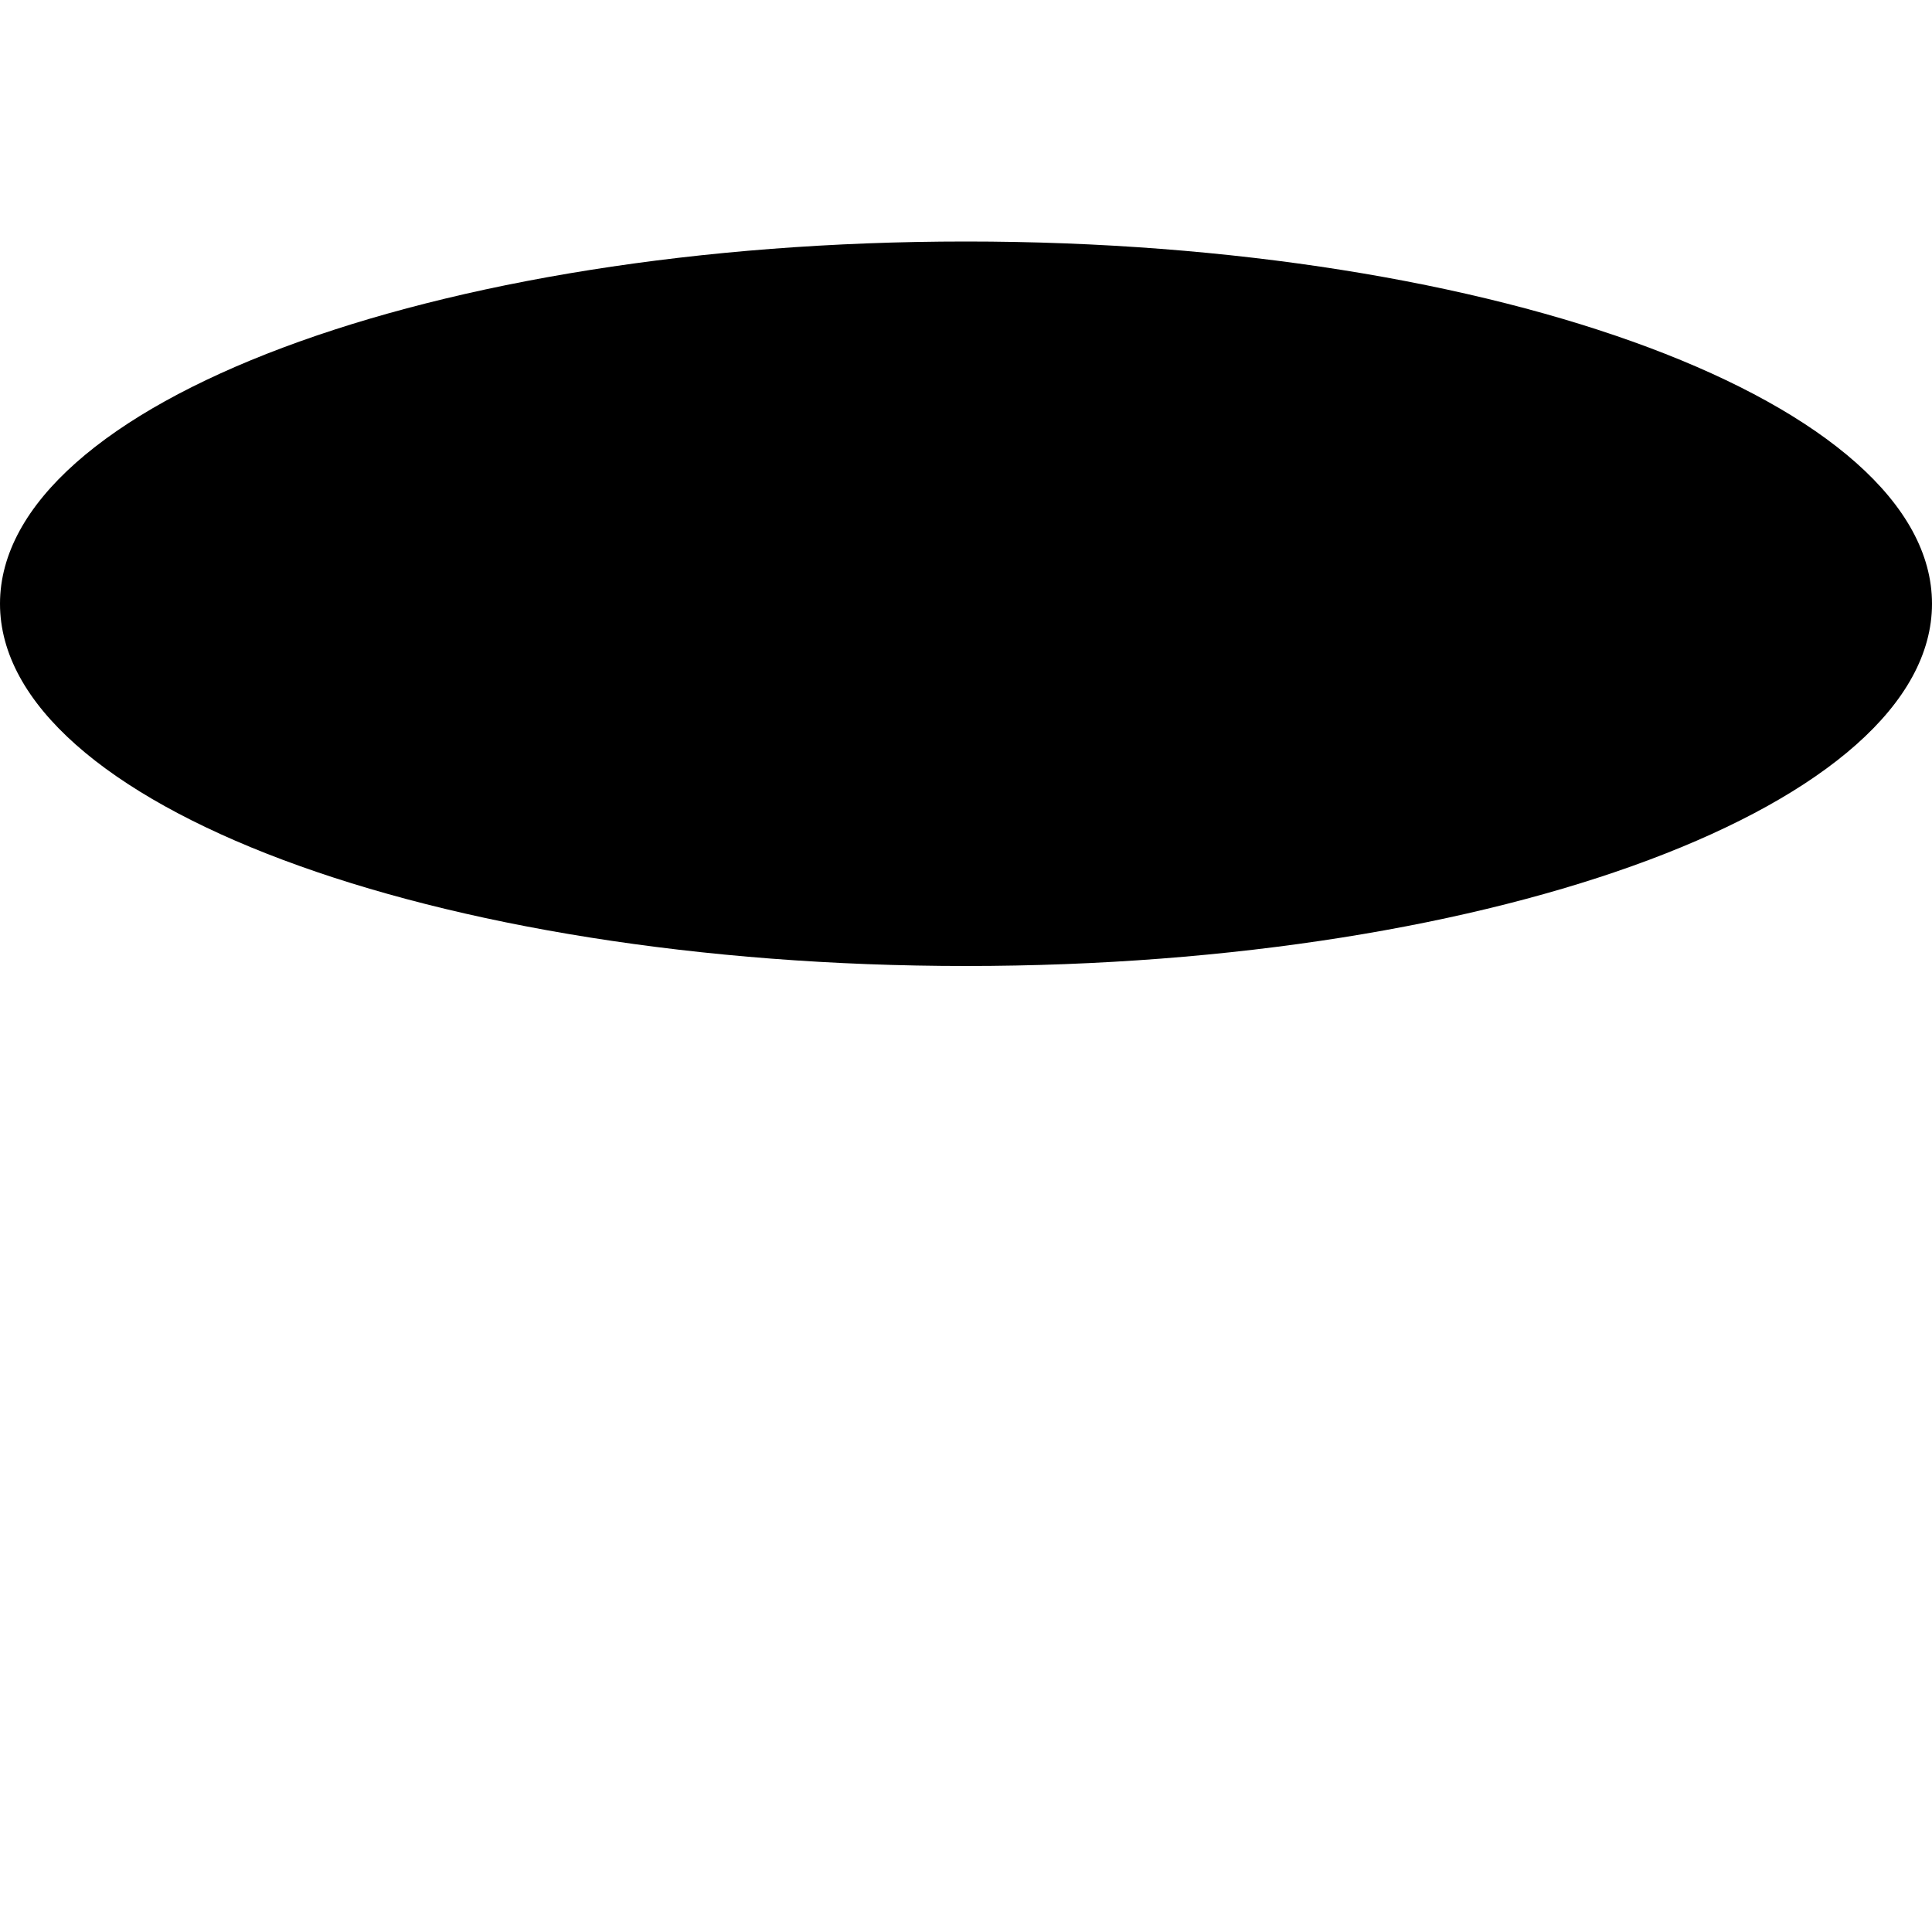 <svg xmlns="http://www.w3.org/2000/svg" viewBox="0 0 512 512"><!--! Font Awesome Pro 6.2.0 by @fontawesome - https://fontawesome.com License - https://fontawesome.com/license (Commercial License) Copyright 2022 Fonticons, Inc. --><path d="M512 160c0 53-114.6 96-256 96S0 213 0 160s114.6-96 256-96S512 107 512 160z" class="fa-secondary"/></svg>